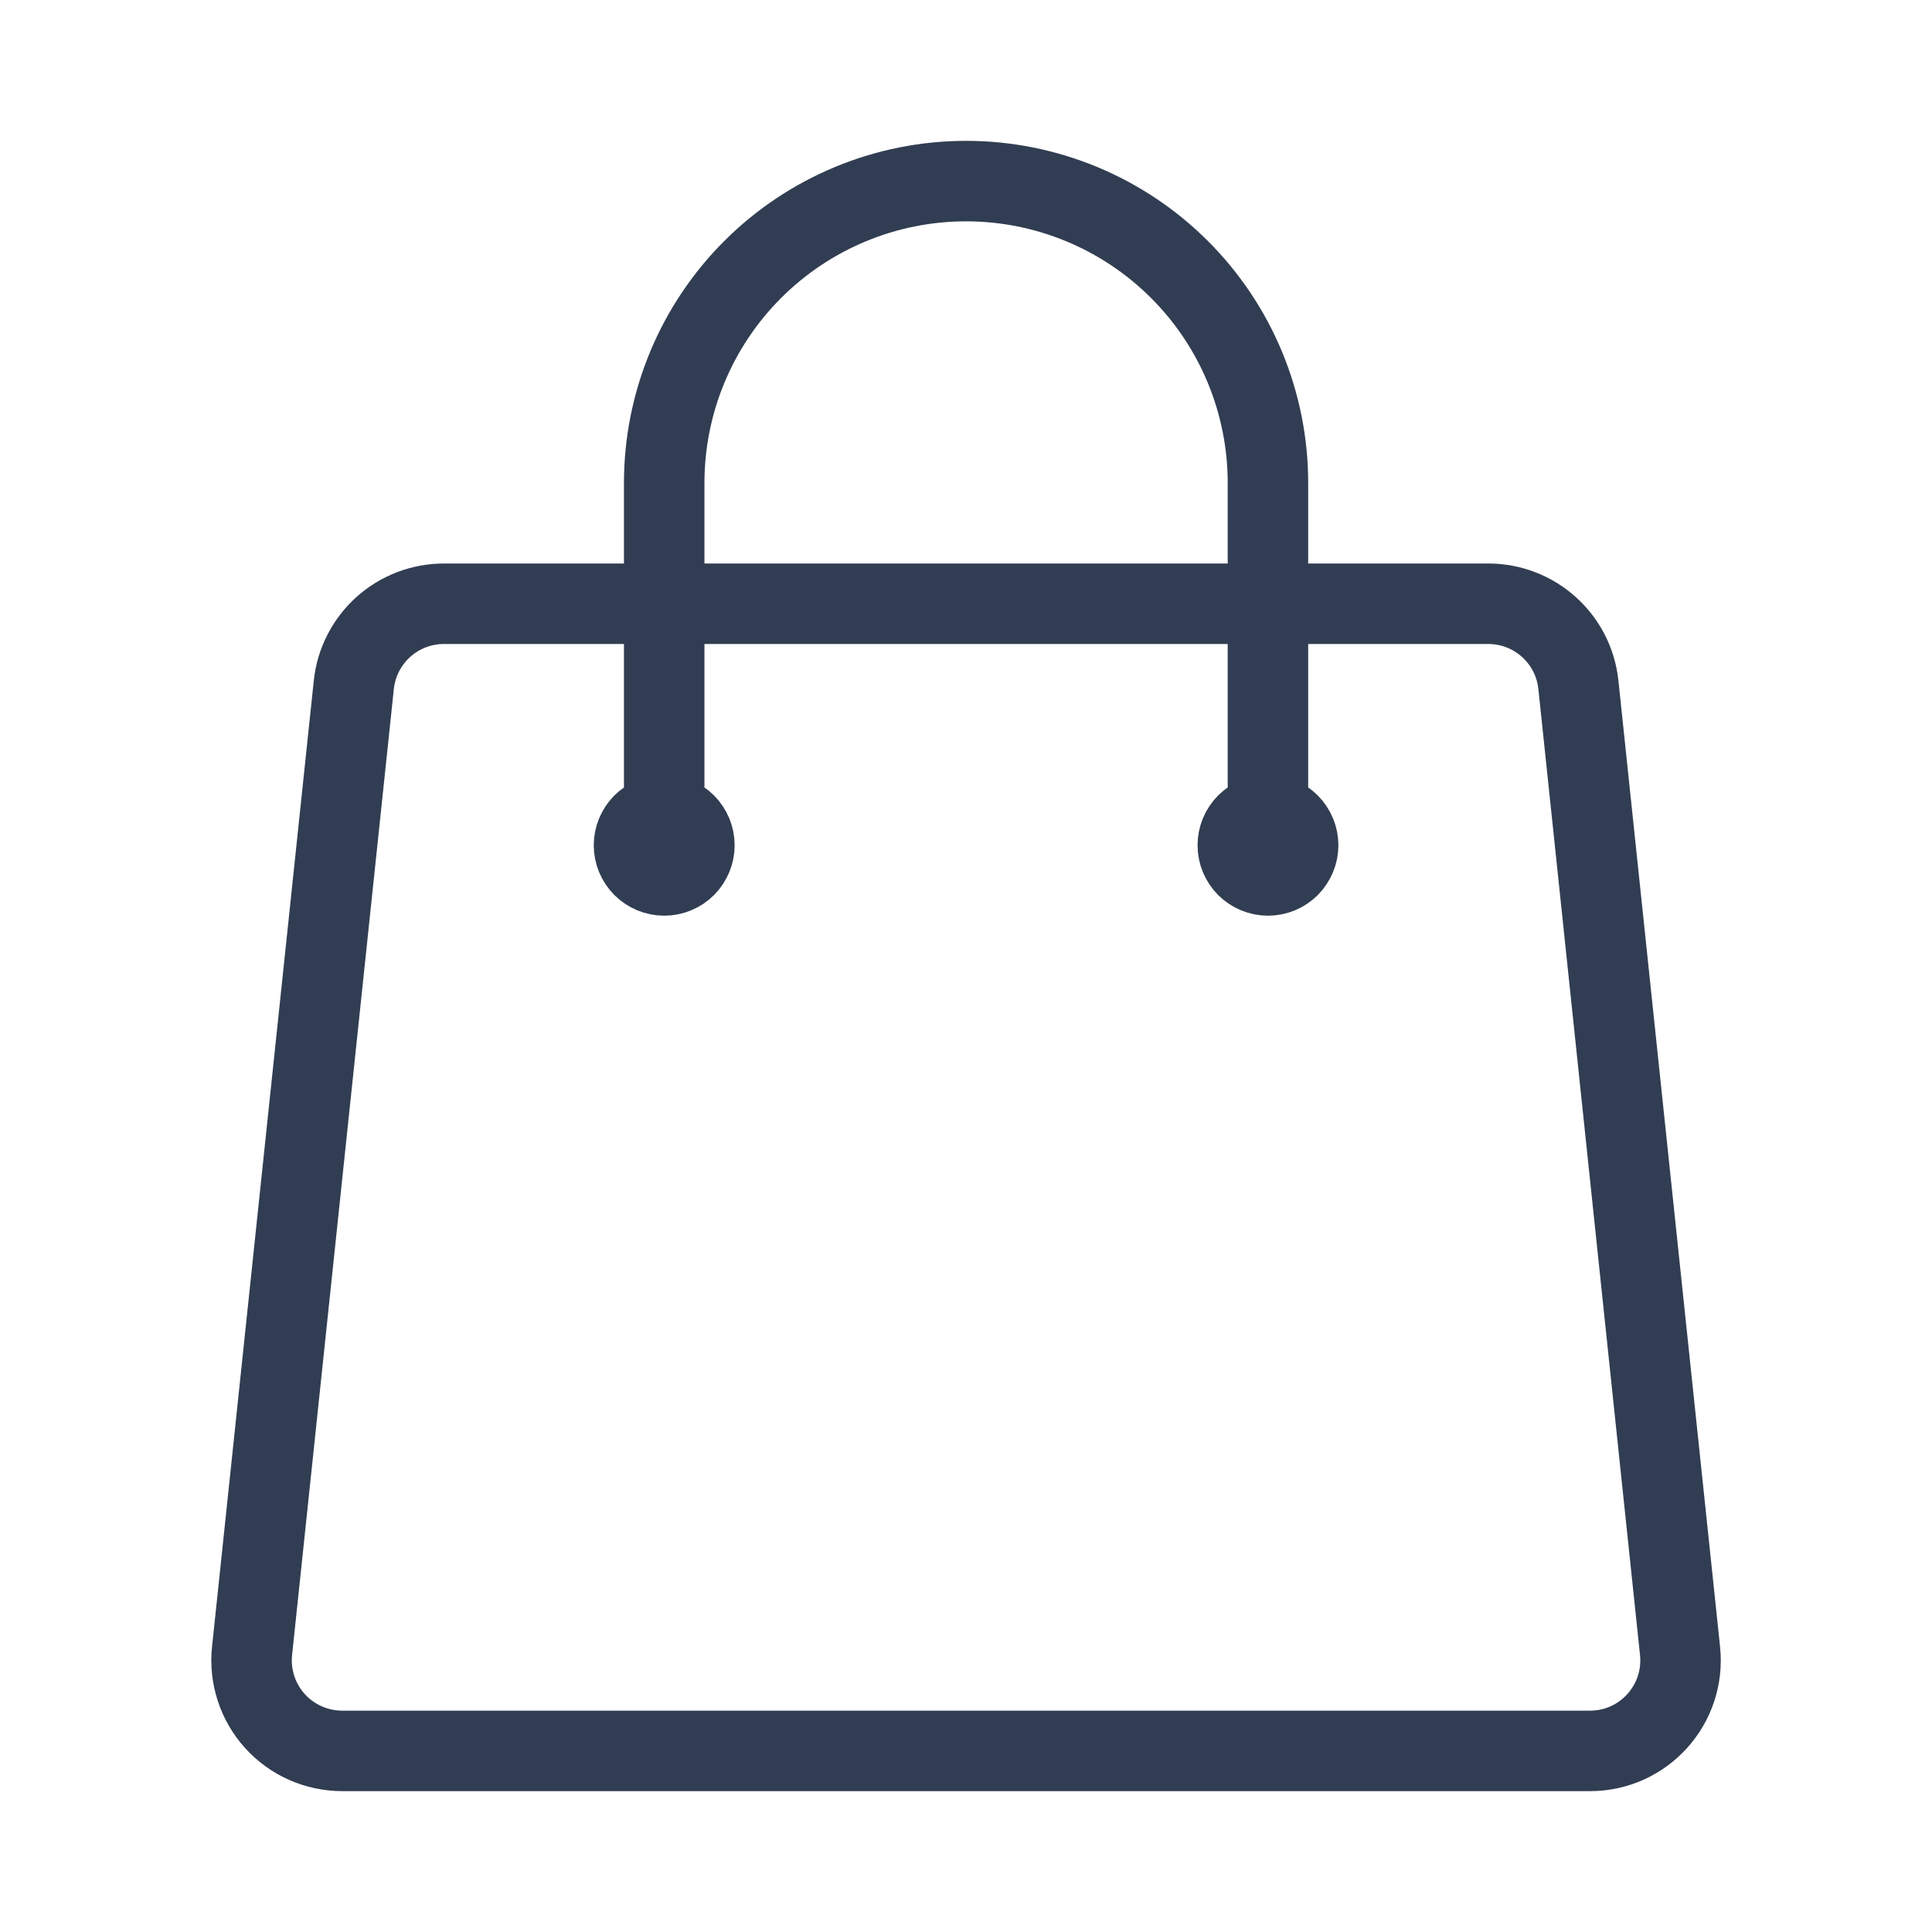 <?xml version="1.0" encoding="UTF-8"?> <svg xmlns="http://www.w3.org/2000/svg" width="38" height="38" viewBox="0 0 38 38" fill="none"><g clip-path="url(#clip0_1379_69378)"><g clip-path="url(#clip1_1379_69378)"><path d="M24.939 16.625V9.5C24.939 7.925 24.314 6.415 23.2 5.302C22.087 4.188 20.576 3.562 19.002 3.562C17.427 3.562 15.917 4.188 14.803 5.302C13.69 6.415 13.064 7.925 13.064 9.5V16.625M31.045 13.469L33.044 32.469C33.155 33.522 32.332 34.438 31.273 34.438H6.731C6.481 34.438 6.234 34.385 6.006 34.284C5.777 34.183 5.573 34.034 5.406 33.849C5.238 33.663 5.112 33.444 5.035 33.207C4.958 32.969 4.931 32.718 4.958 32.469L6.959 13.469C7.005 13.032 7.212 12.627 7.539 12.332C7.866 12.038 8.291 11.875 8.731 11.875H29.273C30.185 11.875 30.95 12.564 31.045 13.469ZM13.658 16.625C13.658 16.782 13.595 16.933 13.484 17.045C13.373 17.156 13.222 17.219 13.064 17.219C12.907 17.219 12.756 17.156 12.644 17.045C12.533 16.933 12.47 16.782 12.47 16.625C12.47 16.468 12.533 16.317 12.644 16.205C12.756 16.094 12.907 16.031 13.064 16.031C13.222 16.031 13.373 16.094 13.484 16.205C13.595 16.317 13.658 16.468 13.658 16.625ZM25.533 16.625C25.533 16.782 25.47 16.933 25.359 17.045C25.248 17.156 25.097 17.219 24.939 17.219C24.782 17.219 24.631 17.156 24.519 17.045C24.408 16.933 24.346 16.782 24.346 16.625C24.346 16.468 24.408 16.317 24.519 16.205C24.631 16.094 24.782 16.031 24.939 16.031C25.097 16.031 25.248 16.094 25.359 16.205C25.47 16.317 25.533 16.468 25.533 16.625Z" stroke="#313D52" stroke-width="1.583" stroke-linecap="round" stroke-linejoin="round"></path></g></g><defs><clipPath id="clip0_1379_69378"><rect width="38" height="38" fill="white"></rect></clipPath><clipPath id="clip1_1379_69378"><rect width="38" height="38" fill="white"></rect></clipPath></defs></svg> 